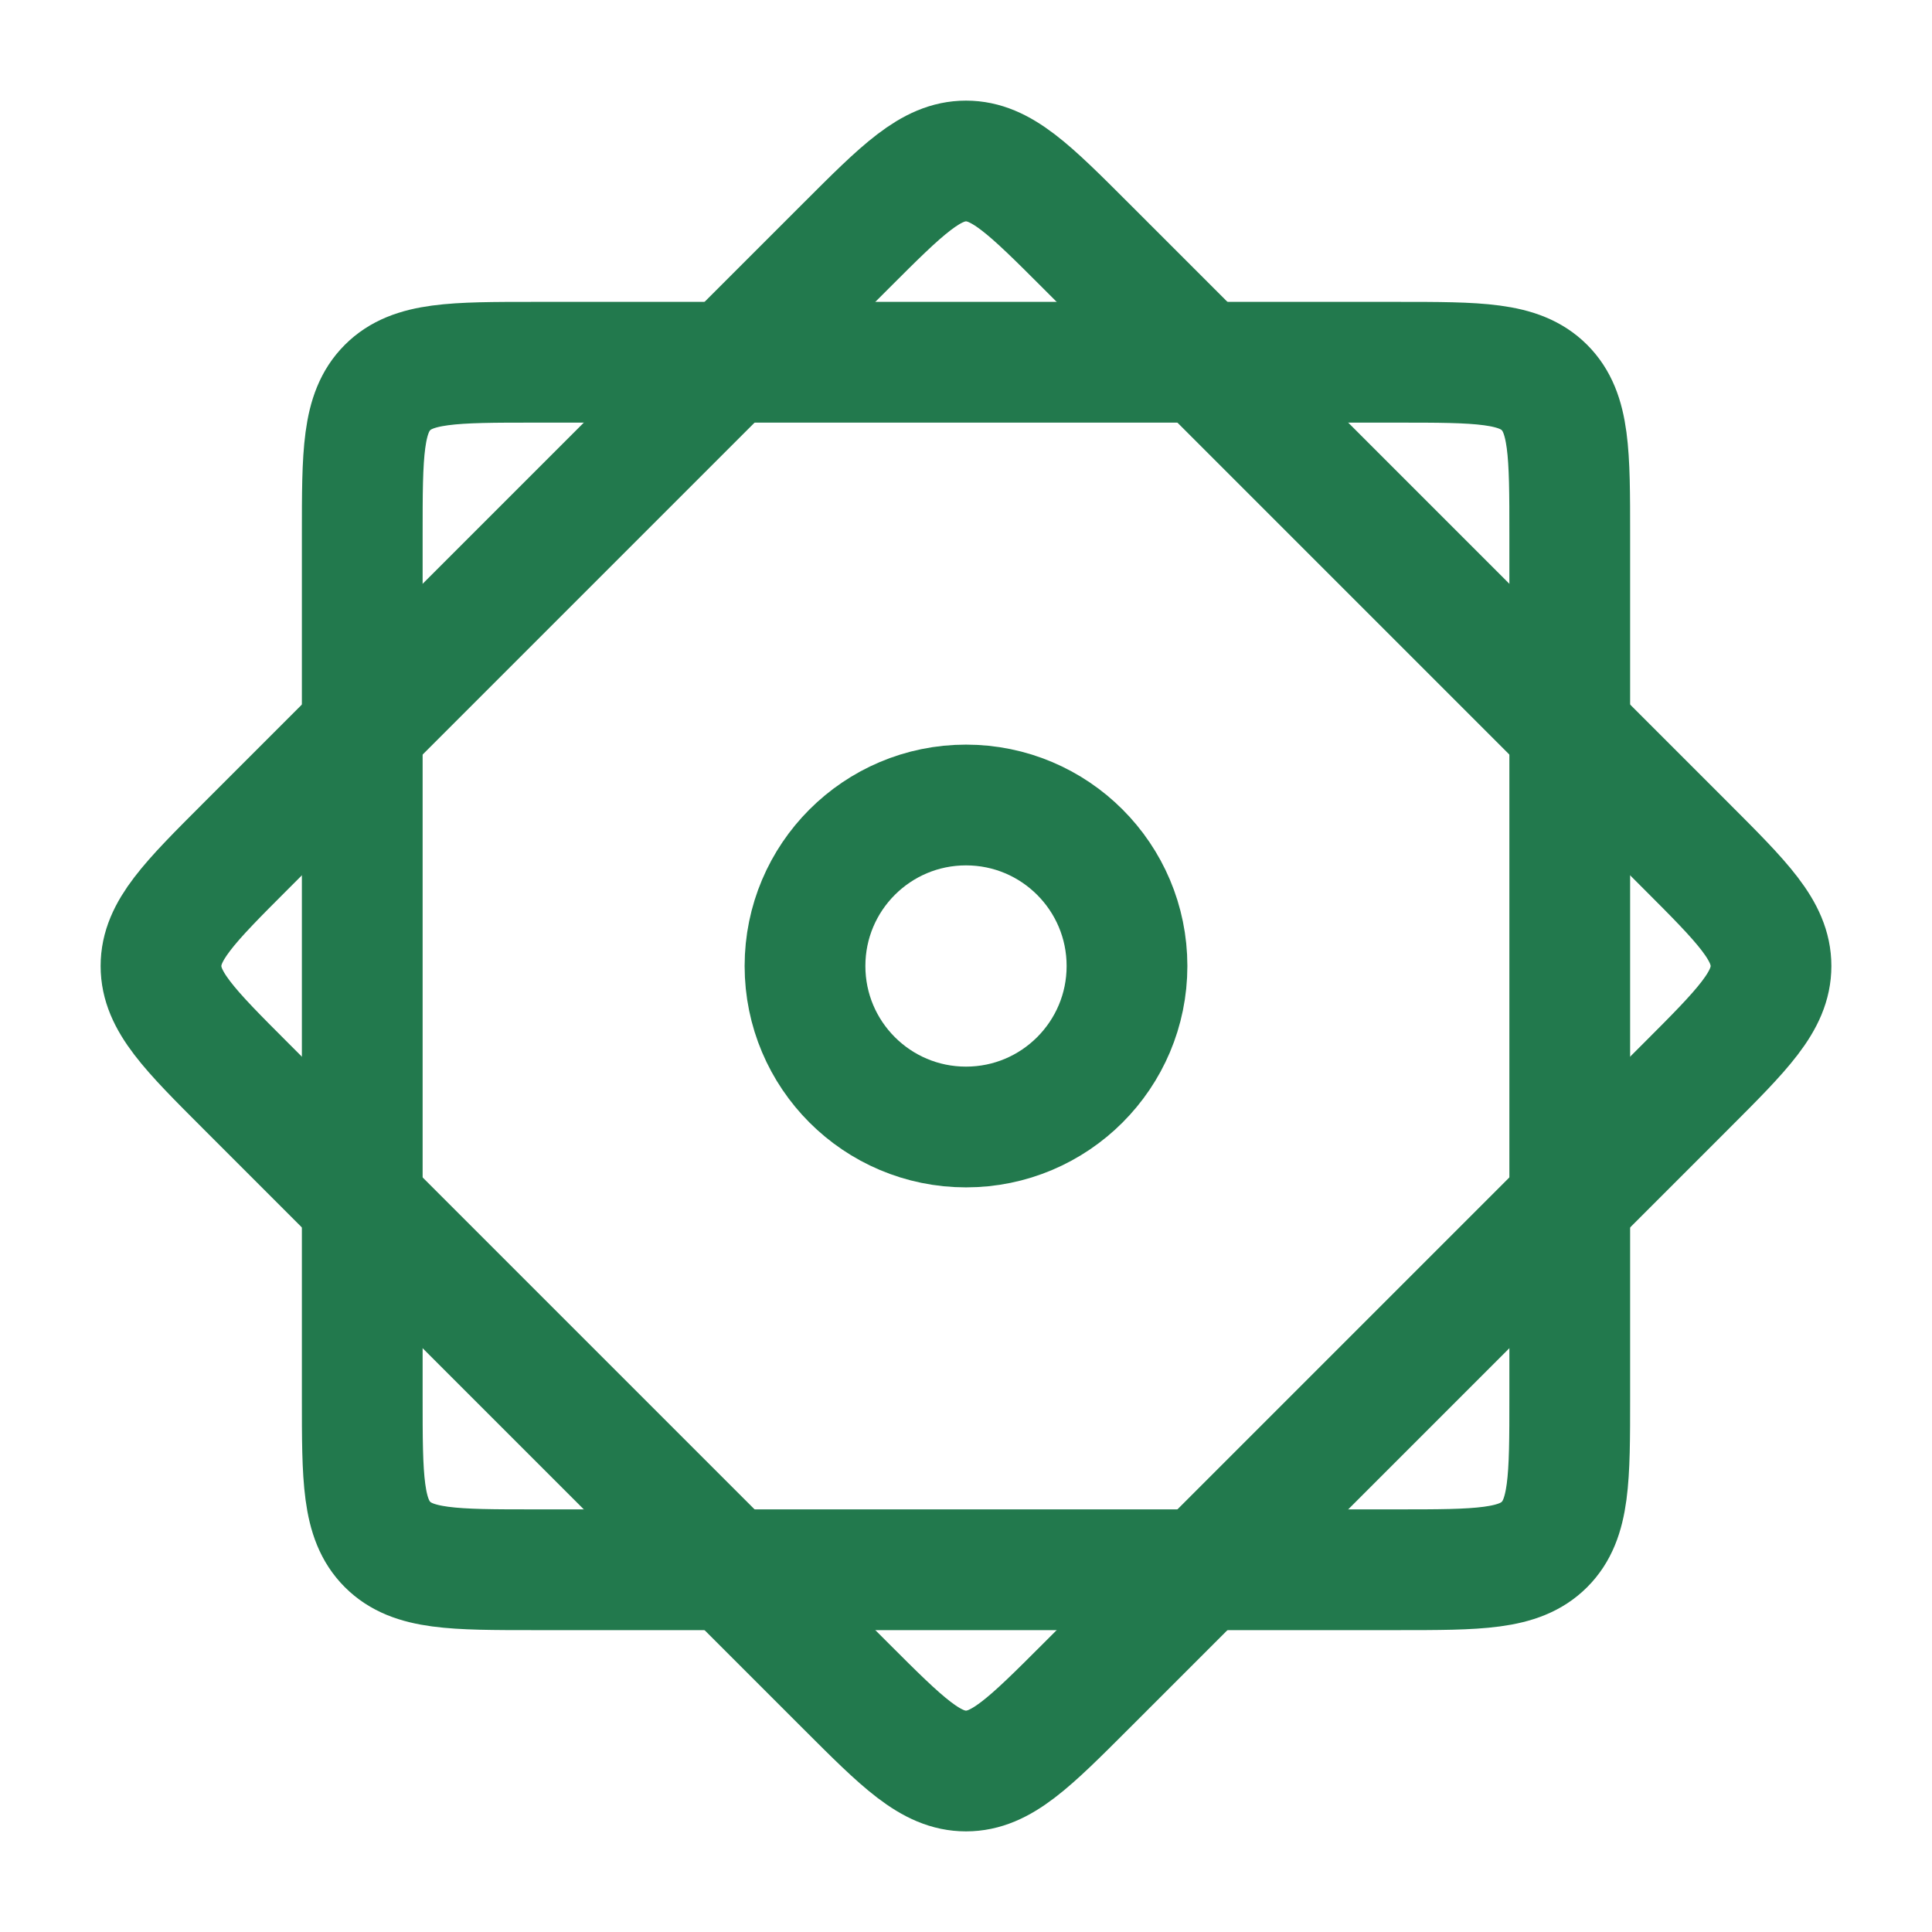 <?xml version="1.0" encoding="UTF-8"?> <svg xmlns="http://www.w3.org/2000/svg" width="24" height="24" viewBox="0 0 24 24" fill="none"><path d="M4.5 6.643C4.5 5.633 4.5 5.128 4.814 4.814C5.128 4.5 5.633 4.5 6.643 4.5H17.357C18.367 4.5 18.872 4.5 19.186 4.814C19.5 5.128 19.5 5.633 19.5 6.643V17.357C19.5 18.367 19.5 18.872 19.186 19.186C18.872 19.5 18.367 19.5 17.357 19.5H6.643C5.633 19.5 5.128 19.5 4.814 19.186C4.5 18.872 4.5 18.367 4.5 17.357V6.643Z" stroke="#22794D" stroke-width="1.5" stroke-linecap="round"></path><path d="M10.509 3.054C11.212 2.351 11.563 2 12 2C12.437 2 12.788 2.351 13.491 3.054L20.946 10.509C21.649 11.212 22 11.563 22 12C22 12.437 21.649 12.788 20.946 13.491L13.491 20.946C12.788 21.649 12.437 22 12 22C11.563 22 11.212 21.649 10.509 20.946L3.054 13.491C2.351 12.788 2 12.437 2 12C2 11.563 2.351 11.212 3.054 10.509L10.509 3.054Z" stroke="#22794D" stroke-width="1.5" stroke-linecap="round"></path><circle cx="12" cy="12" r="2" stroke="#22794D" stroke-width="1.5" stroke-linecap="round"></circle></svg> 
